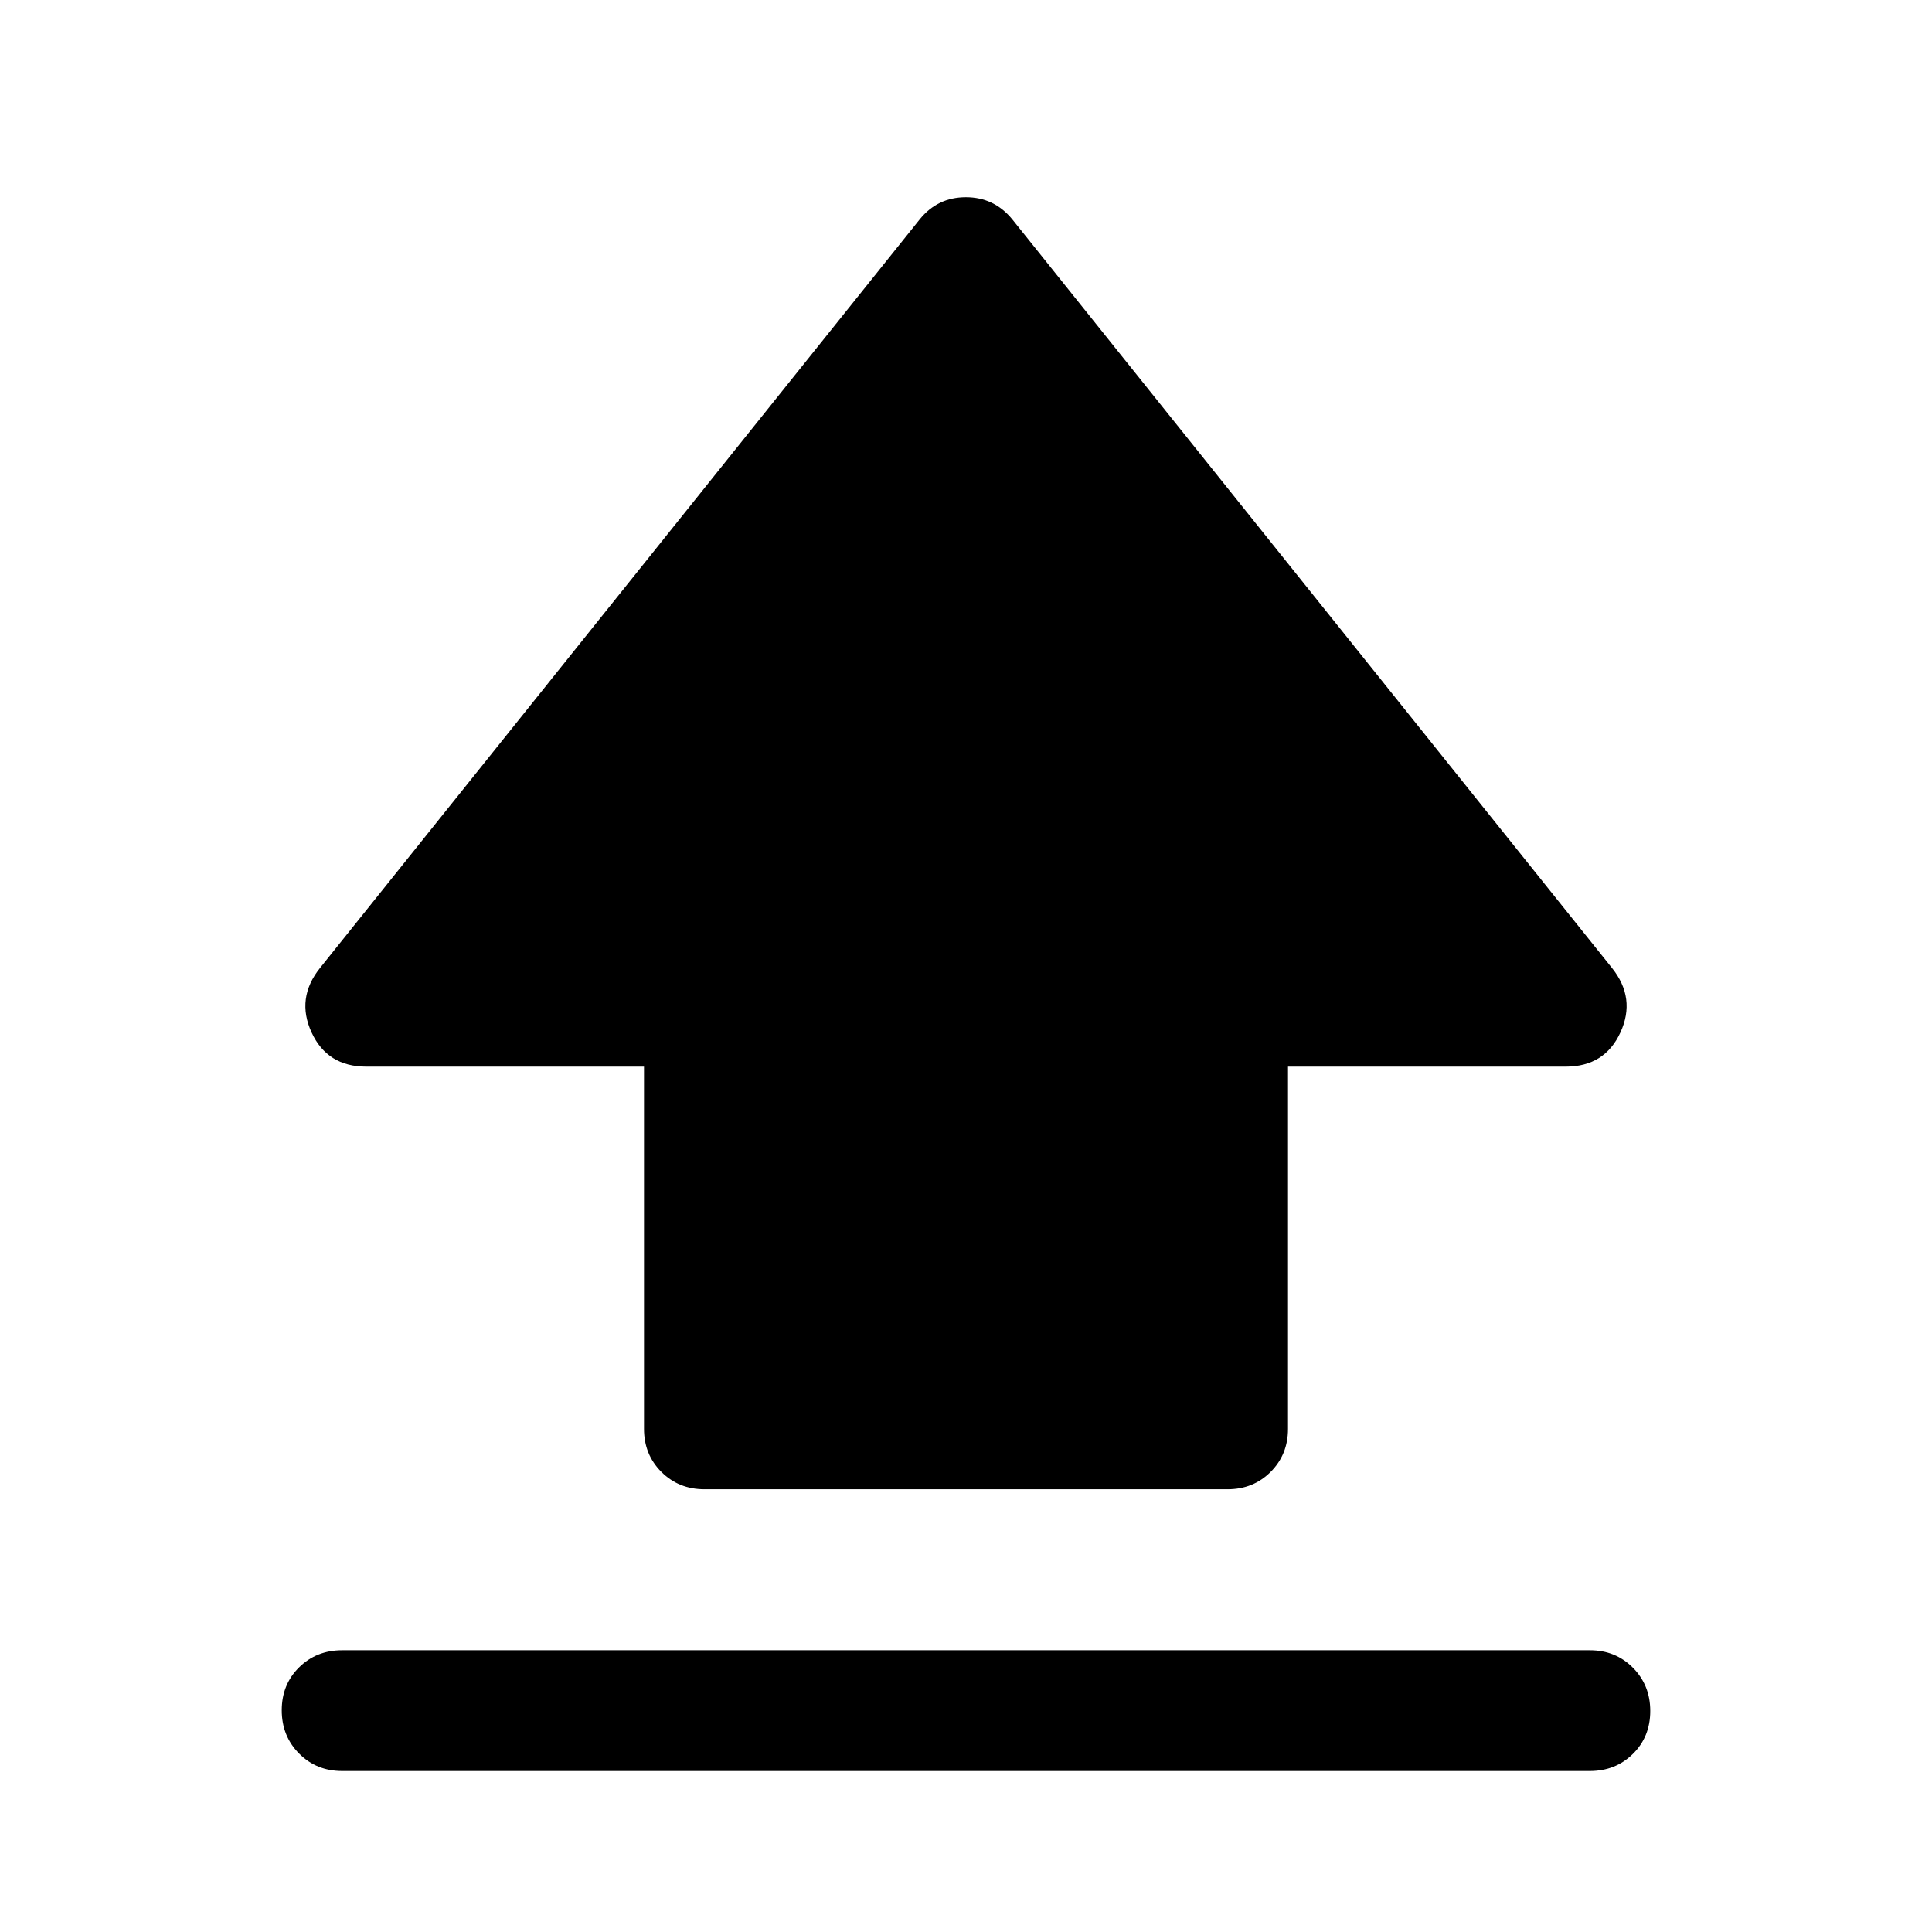 <svg xmlns="http://www.w3.org/2000/svg" width="48" height="48" viewBox="0 -960 960 960"><path d="M320-250v-180H182q-19.362 0-27.181-17Q147-464 159-479l298-372q8.88-11 22.94-11T503-851l298 372q12 15 4.181 32T778-430H640v180q0 12.75-8.625 21.375T610-220H350q-12.75 0-21.375-8.625T320-250ZM170-80q-12.75 0-21.375-8.675-8.625-8.676-8.625-21.5 0-12.825 8.625-21.325T170-140h620q12.75 0 21.375 8.675 8.625 8.676 8.625 21.5Q820-97 811.375-88.5T790-80H170Z"/></svg>
